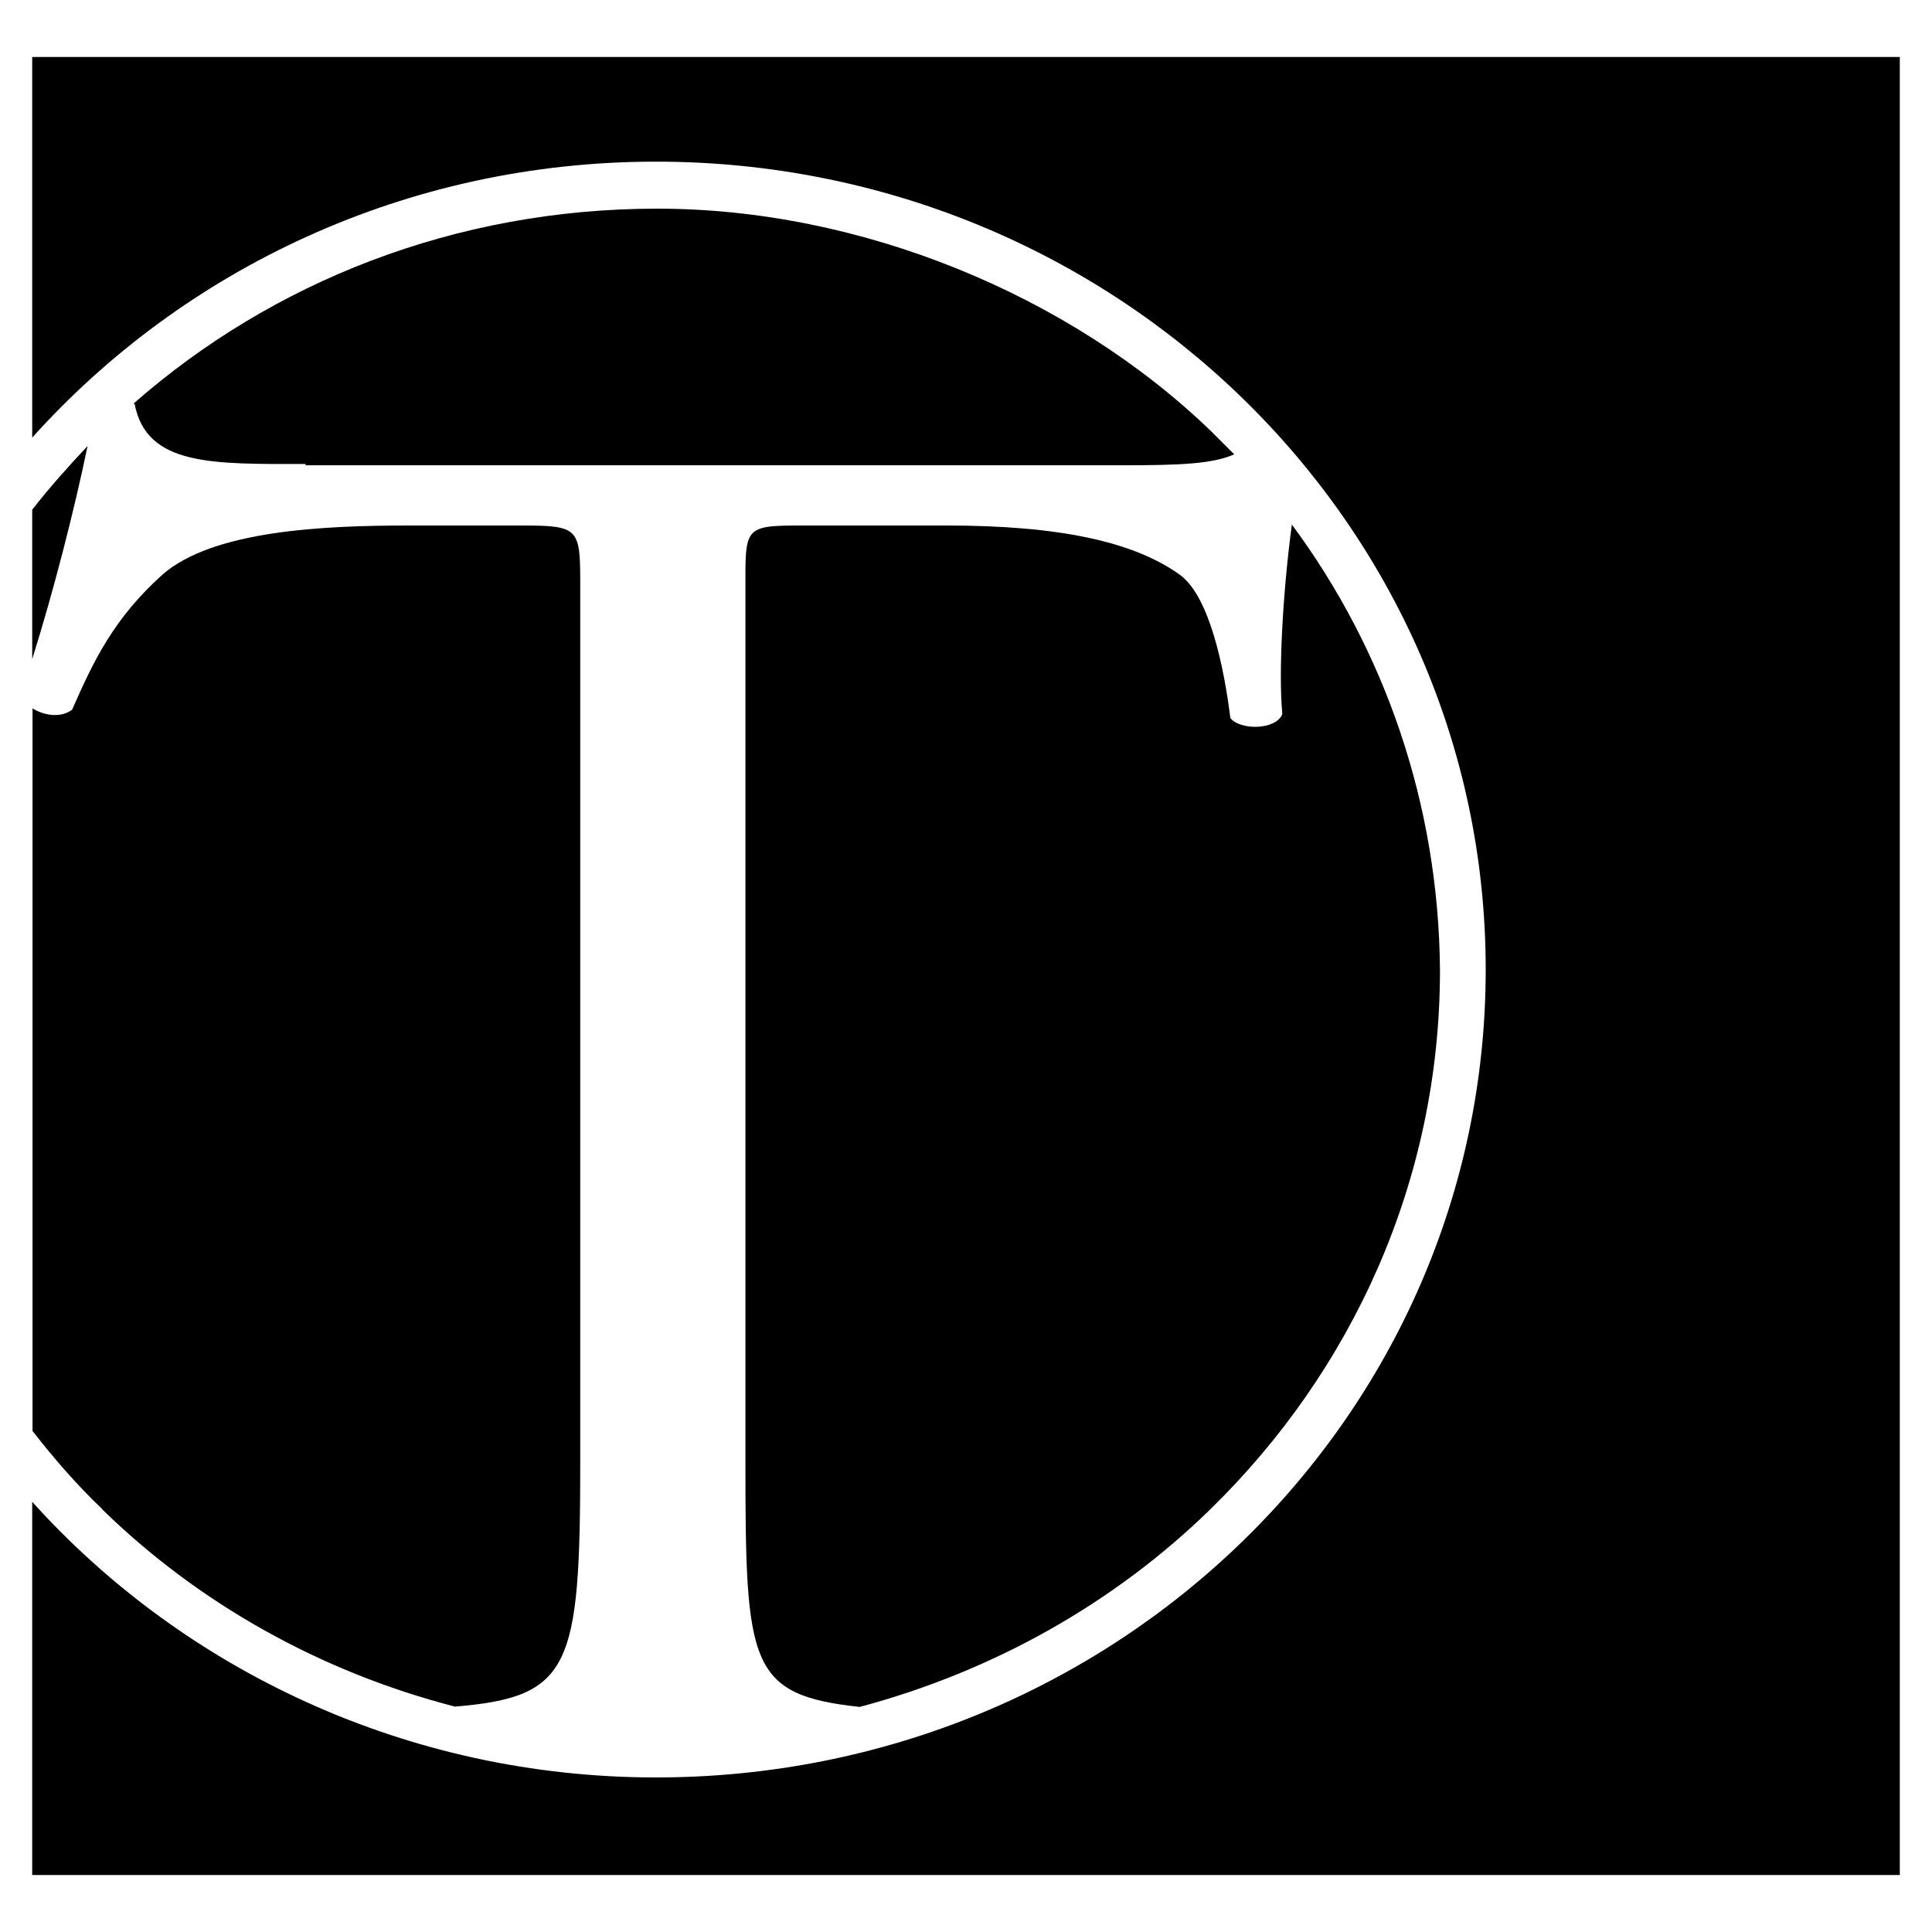 <svg xmlns="http://www.w3.org/2000/svg" version="1.1" viewBox="0 0 600 600">
  <defs>
    <style>
      .cls-1 {
        fill: #000000;
      }
      @media (prefers-color-scheme: dark) {
        .cls-1 {
          fill: #ffffff;
        }
      }
    </style>
  </defs>
  <g>
    <path class="cls-1" d="M31.7,468.7c29.9,29.2,67.7,50.5,109.6,61.3,35.9-3,38.9-12,38.9-75.9V182.6c0-18.7,0-19.4-18.7-19.4h-34.4c-26.6,0-61,1.5-76.7,15.3-15,13.5-21.3,26.6-28,41.9-3.4,2.6-8.6,1.9-12.3-.4v224.4c6.7,8.6,13.8,16.8,21.7,24.3Z"/>
    <path class="cls-1" d="M382.1,223c-1.9-15.3-6.4-37.8-15.7-44.5-14.6-10.5-38.1-15.3-72.5-15.3h-44.5c-18.7,0-17.9.4-17.9,20.6v270.4c0,62.8,1.1,72.2,35.5,75.9,41.9-11.2,79.3-32.5,108.8-61.3,44.1-43,71.4-102.1,71.4-167.5-.4-51.6-17.2-99.5-46-138.4-3,22.4-4.1,46.7-3,58.3v.7c-2.2,4.9-13.1,4.9-16.1,1.1Z"/>
    <path class="cls-1" d="M10,158.3v46.4c6.7-21.3,13.1-46.4,17.2-66.2-6,6.4-12,13.1-17.2,19.8Z"/>
    <path class="cls-1" d="M10,17.7v118.2C57.1,83.5,126.3,50.2,203.7,50.2c142.1,0,257.7,112.2,257.7,250.9s-115.2,250.9-257.7,250.9h0,0c-77,0-146.6-33.3-193.7-85.6v115.9h580V17.7H10Z"/>
    <path class="cls-1" d="M204.1,64.8c-62.8,0-119.7,22.8-162.7,60.6h.4c3.7,19.4,24.3,18.7,53.1,18.7v.4h253.2c18.3,0,28.4-.4,35.2-3.4-2.2-2.2-4.9-4.9-7.1-7.1-44.1-42.6-109.2-69.2-172-69.2Z"/>
  </g>
</svg>